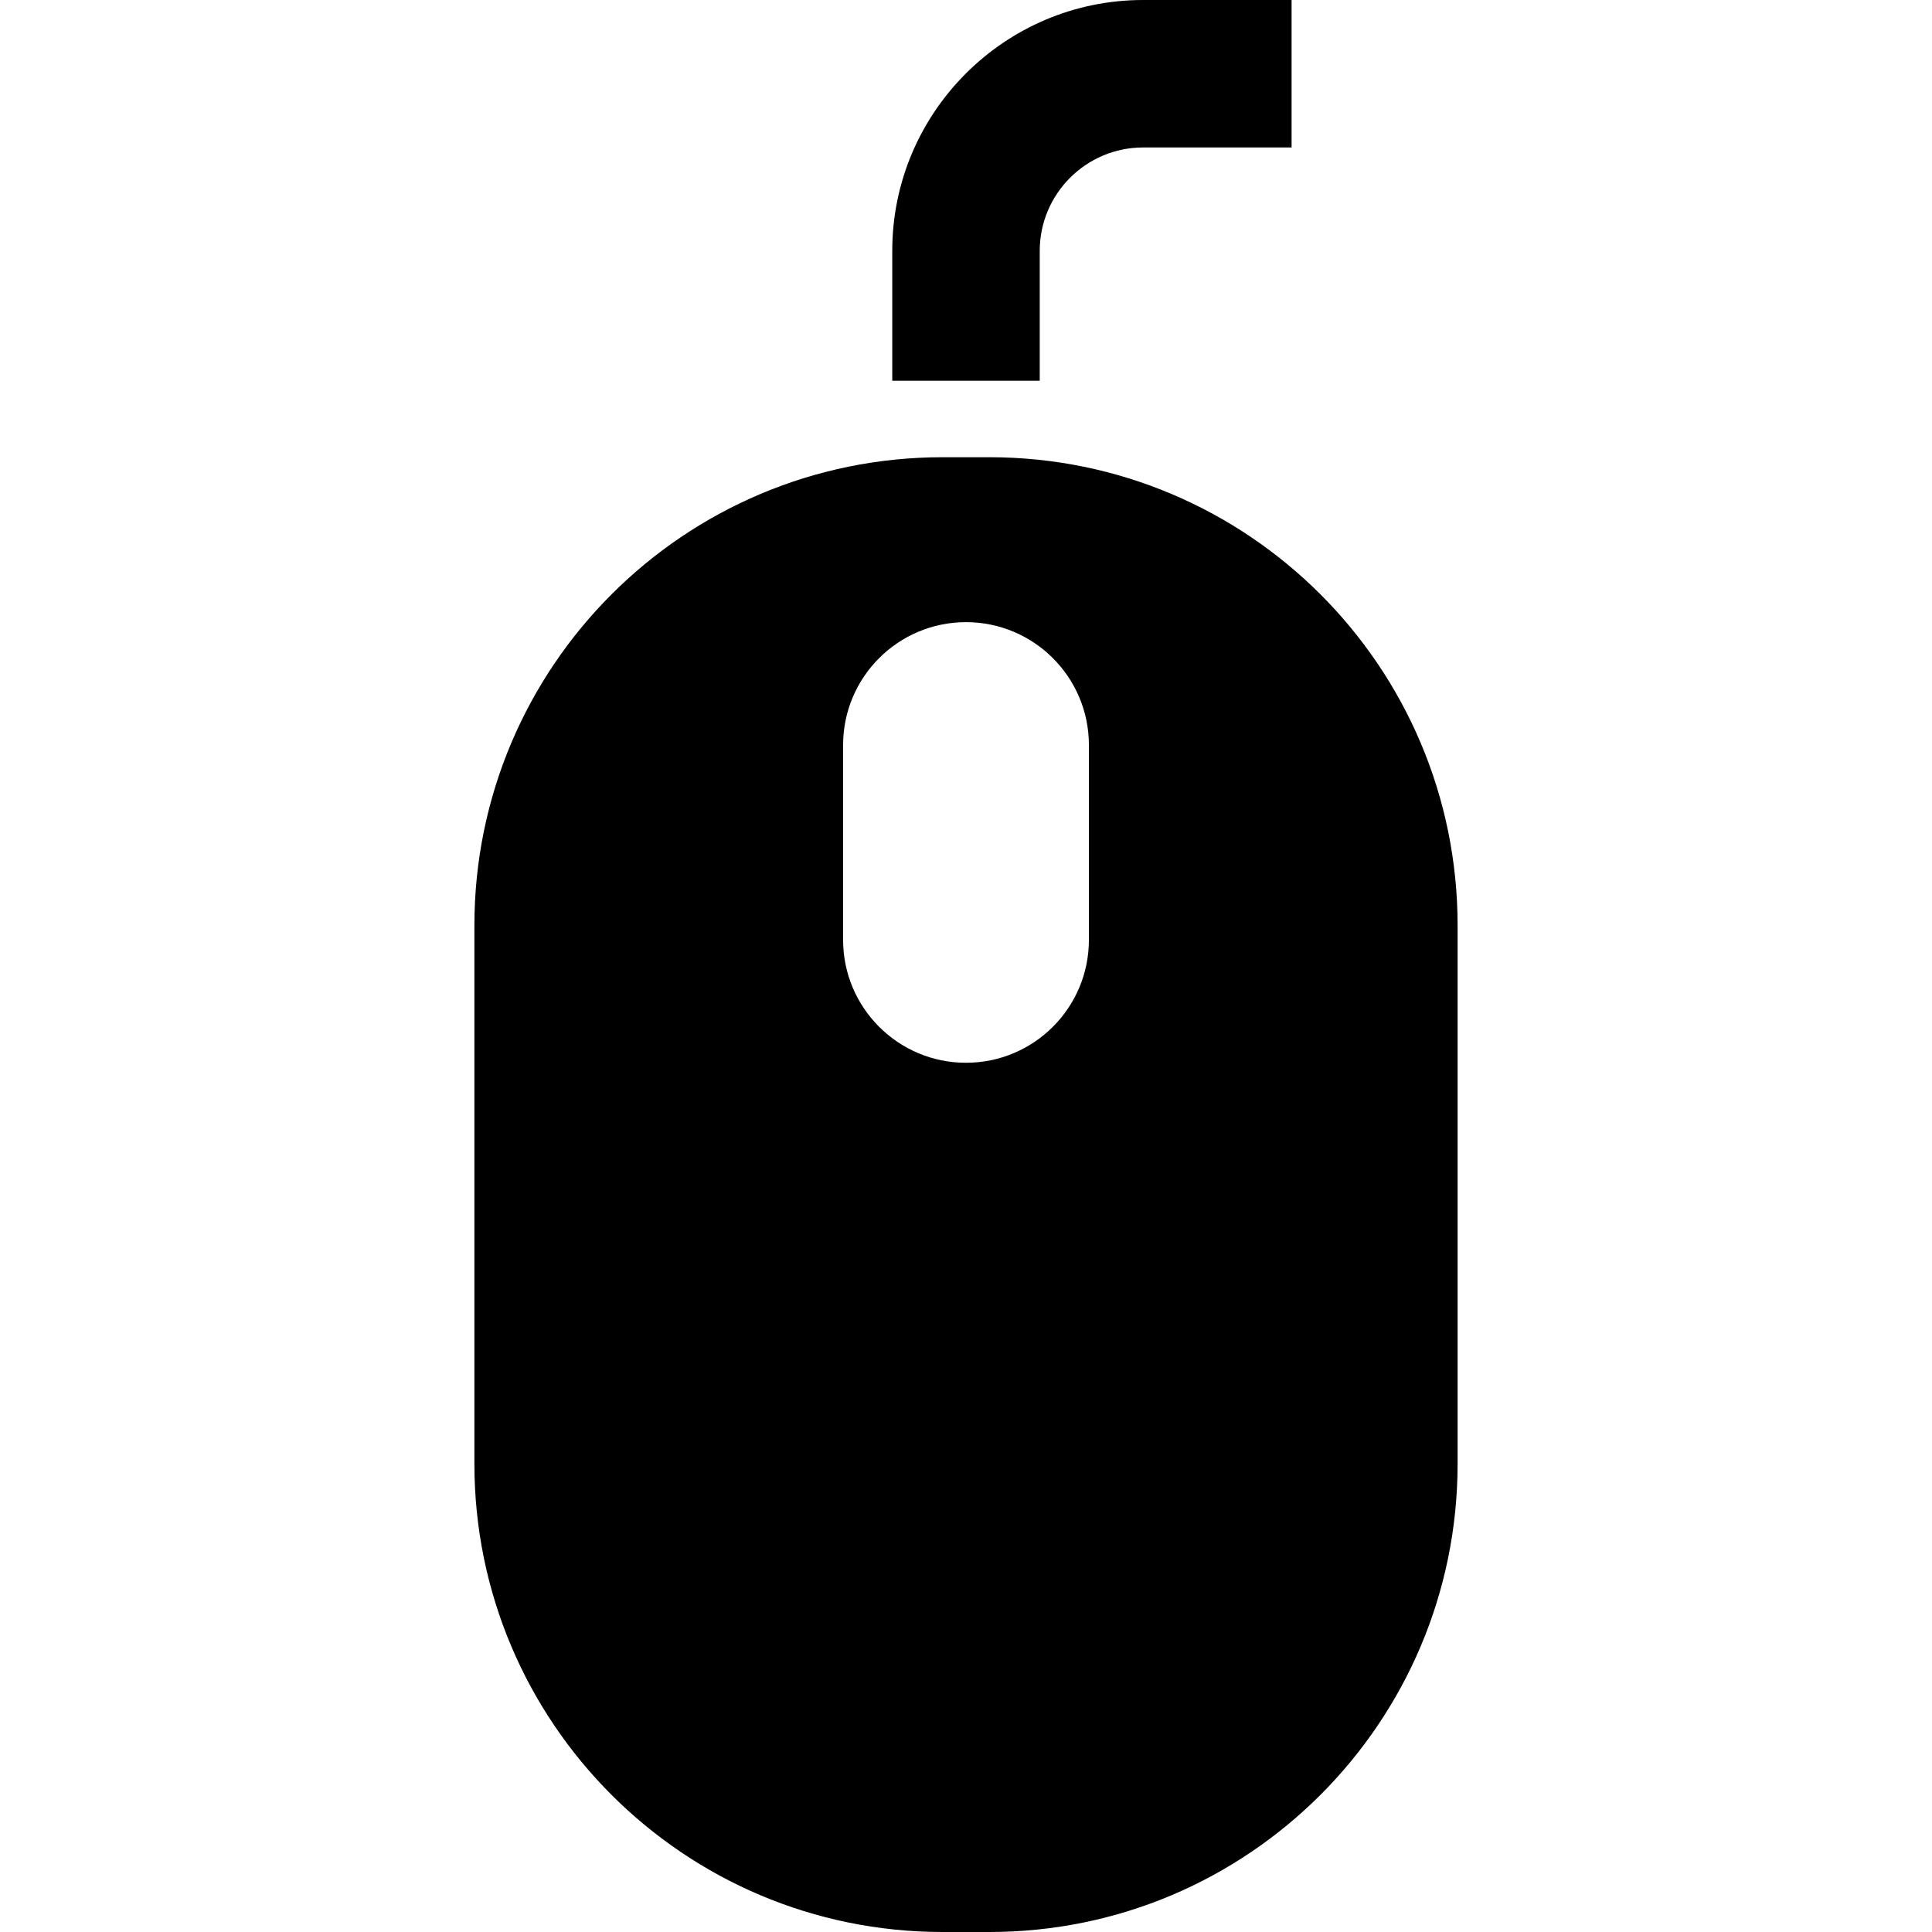 <?xml version="1.0" encoding="iso-8859-1"?>
<!-- Uploaded to: SVG Repo, www.svgrepo.com, Generator: SVG Repo Mixer Tools -->
<svg fill="#000000" height="800px" width="800px" version="1.1" id="Capa_1" xmlns="http://www.w3.org/2000/svg" xmlns:xlink="http://www.w3.org/1999/xlink" 
	 viewBox="0 0 612 612" xml:space="preserve">
<g>
	<g>
		<path d="M313.407,144.835h-14.816c-81.915,0-148.316,66.404-148.316,148.316v170.535c0,81.911,66.399,148.314,148.316,148.314
			h14.816c81.916,0,148.317-66.403,148.317-148.314V293.151C461.724,211.239,395.325,144.835,313.407,144.835z M344.931,297.726
			c0,21.497-17.432,38.929-38.932,38.929c-21.497,0-38.929-17.43-38.929-38.929v-61.715c0-21.497,17.432-38.929,38.929-38.929
			c21.5,0,38.932,17.43,38.932,38.929V297.726z"/>
		<g>
			<path d="M329.358,120.604H282.64V79.459C282.64,35.646,318.286,0,362.103,0h47.035v46.716h-47.035
				c-18.055,0-32.745,14.688-32.745,32.743V120.604z"/>
		</g>
	</g>
</g>
</svg>